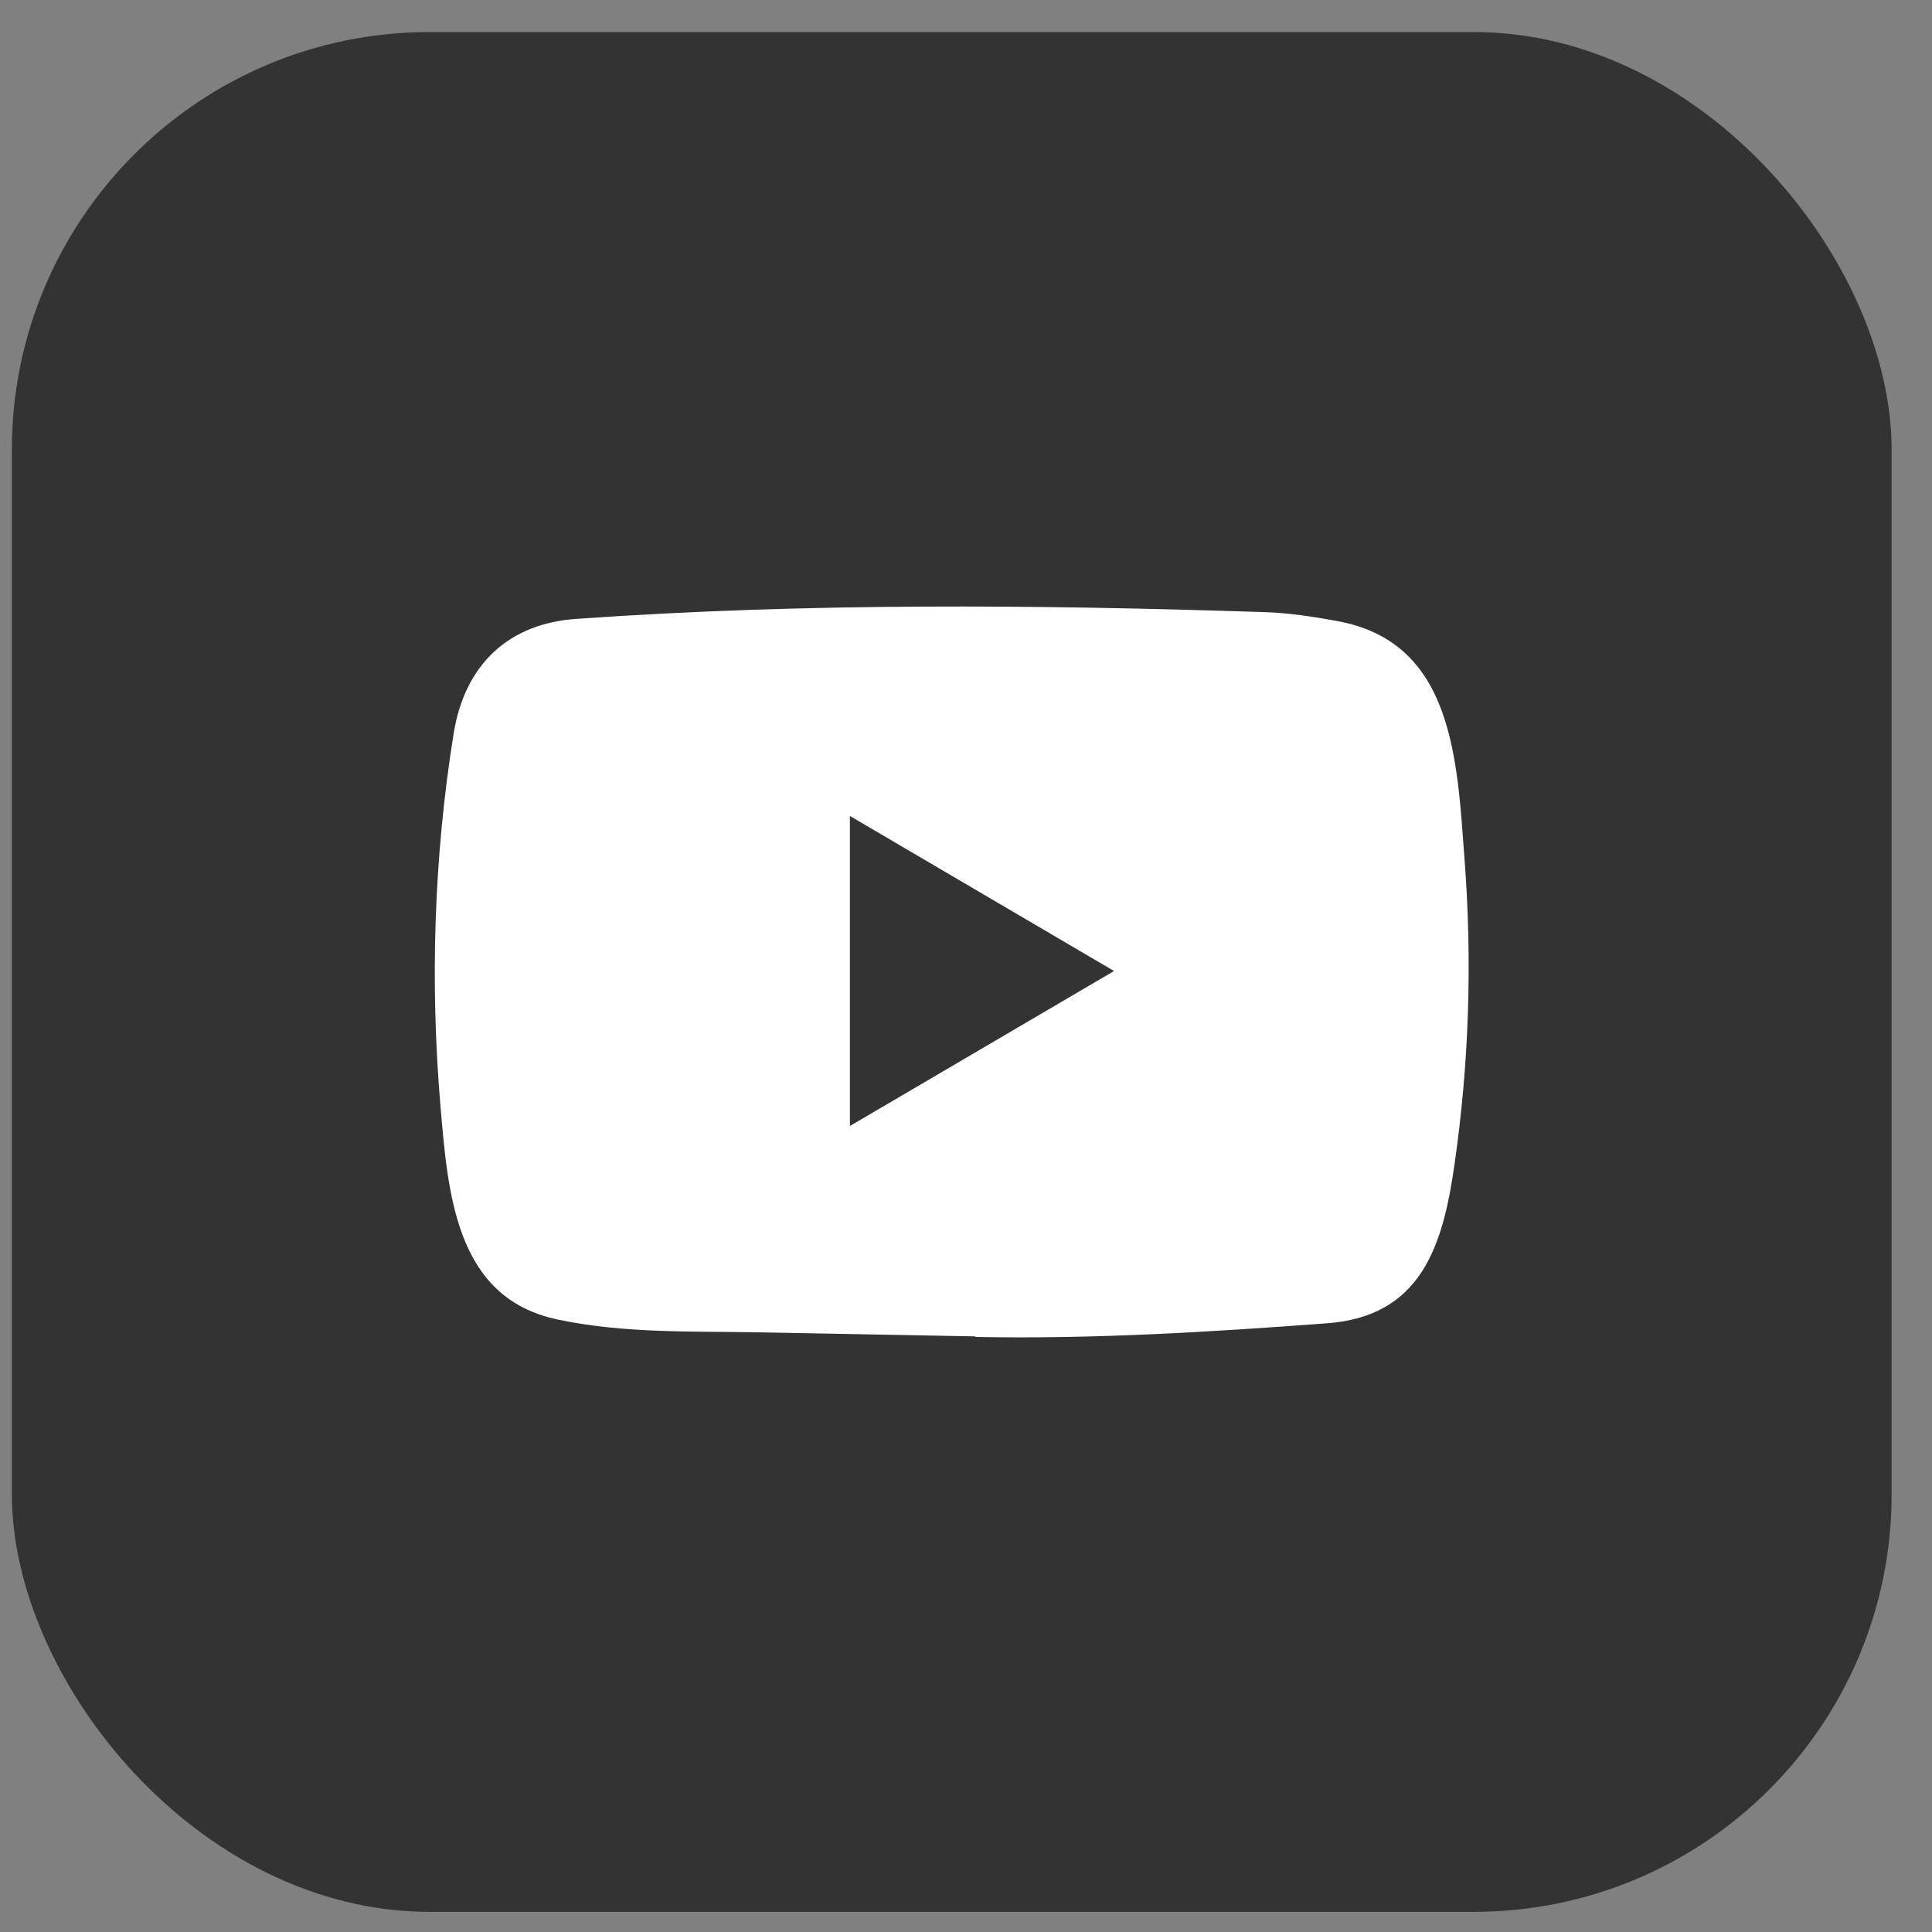 <svg width="37" height="37" viewBox="0 0 37 37" fill="none" xmlns="http://www.w3.org/2000/svg">
<rect x="0" y="0" width="37" height="37" fill="#808080" stroke="none"/>
<rect x="0.227" y="0.614" width="36" height="36" rx="8" fill="#333333"/>
<path d="M18.665 25.593L14.603 25.517C13.288 25.491 11.969 25.544 10.68 25.27C8.718 24.86 8.579 22.852 8.434 21.168C8.234 18.8 8.311 16.39 8.689 14.041C8.903 12.724 9.743 11.938 11.042 11.852C15.427 11.542 19.842 11.579 24.217 11.723C24.68 11.737 25.145 11.809 25.6 11.892C27.85 12.295 27.905 14.57 28.05 16.486C28.196 18.421 28.134 20.366 27.857 22.288C27.634 23.879 27.207 25.214 25.407 25.343C23.151 25.511 20.947 25.647 18.685 25.604C18.685 25.593 18.672 25.593 18.665 25.593ZM16.277 21.564C17.977 20.567 19.645 19.586 21.335 18.596C19.632 17.598 17.967 16.617 16.277 15.627V21.564Z" fill="white"/>
</svg>
